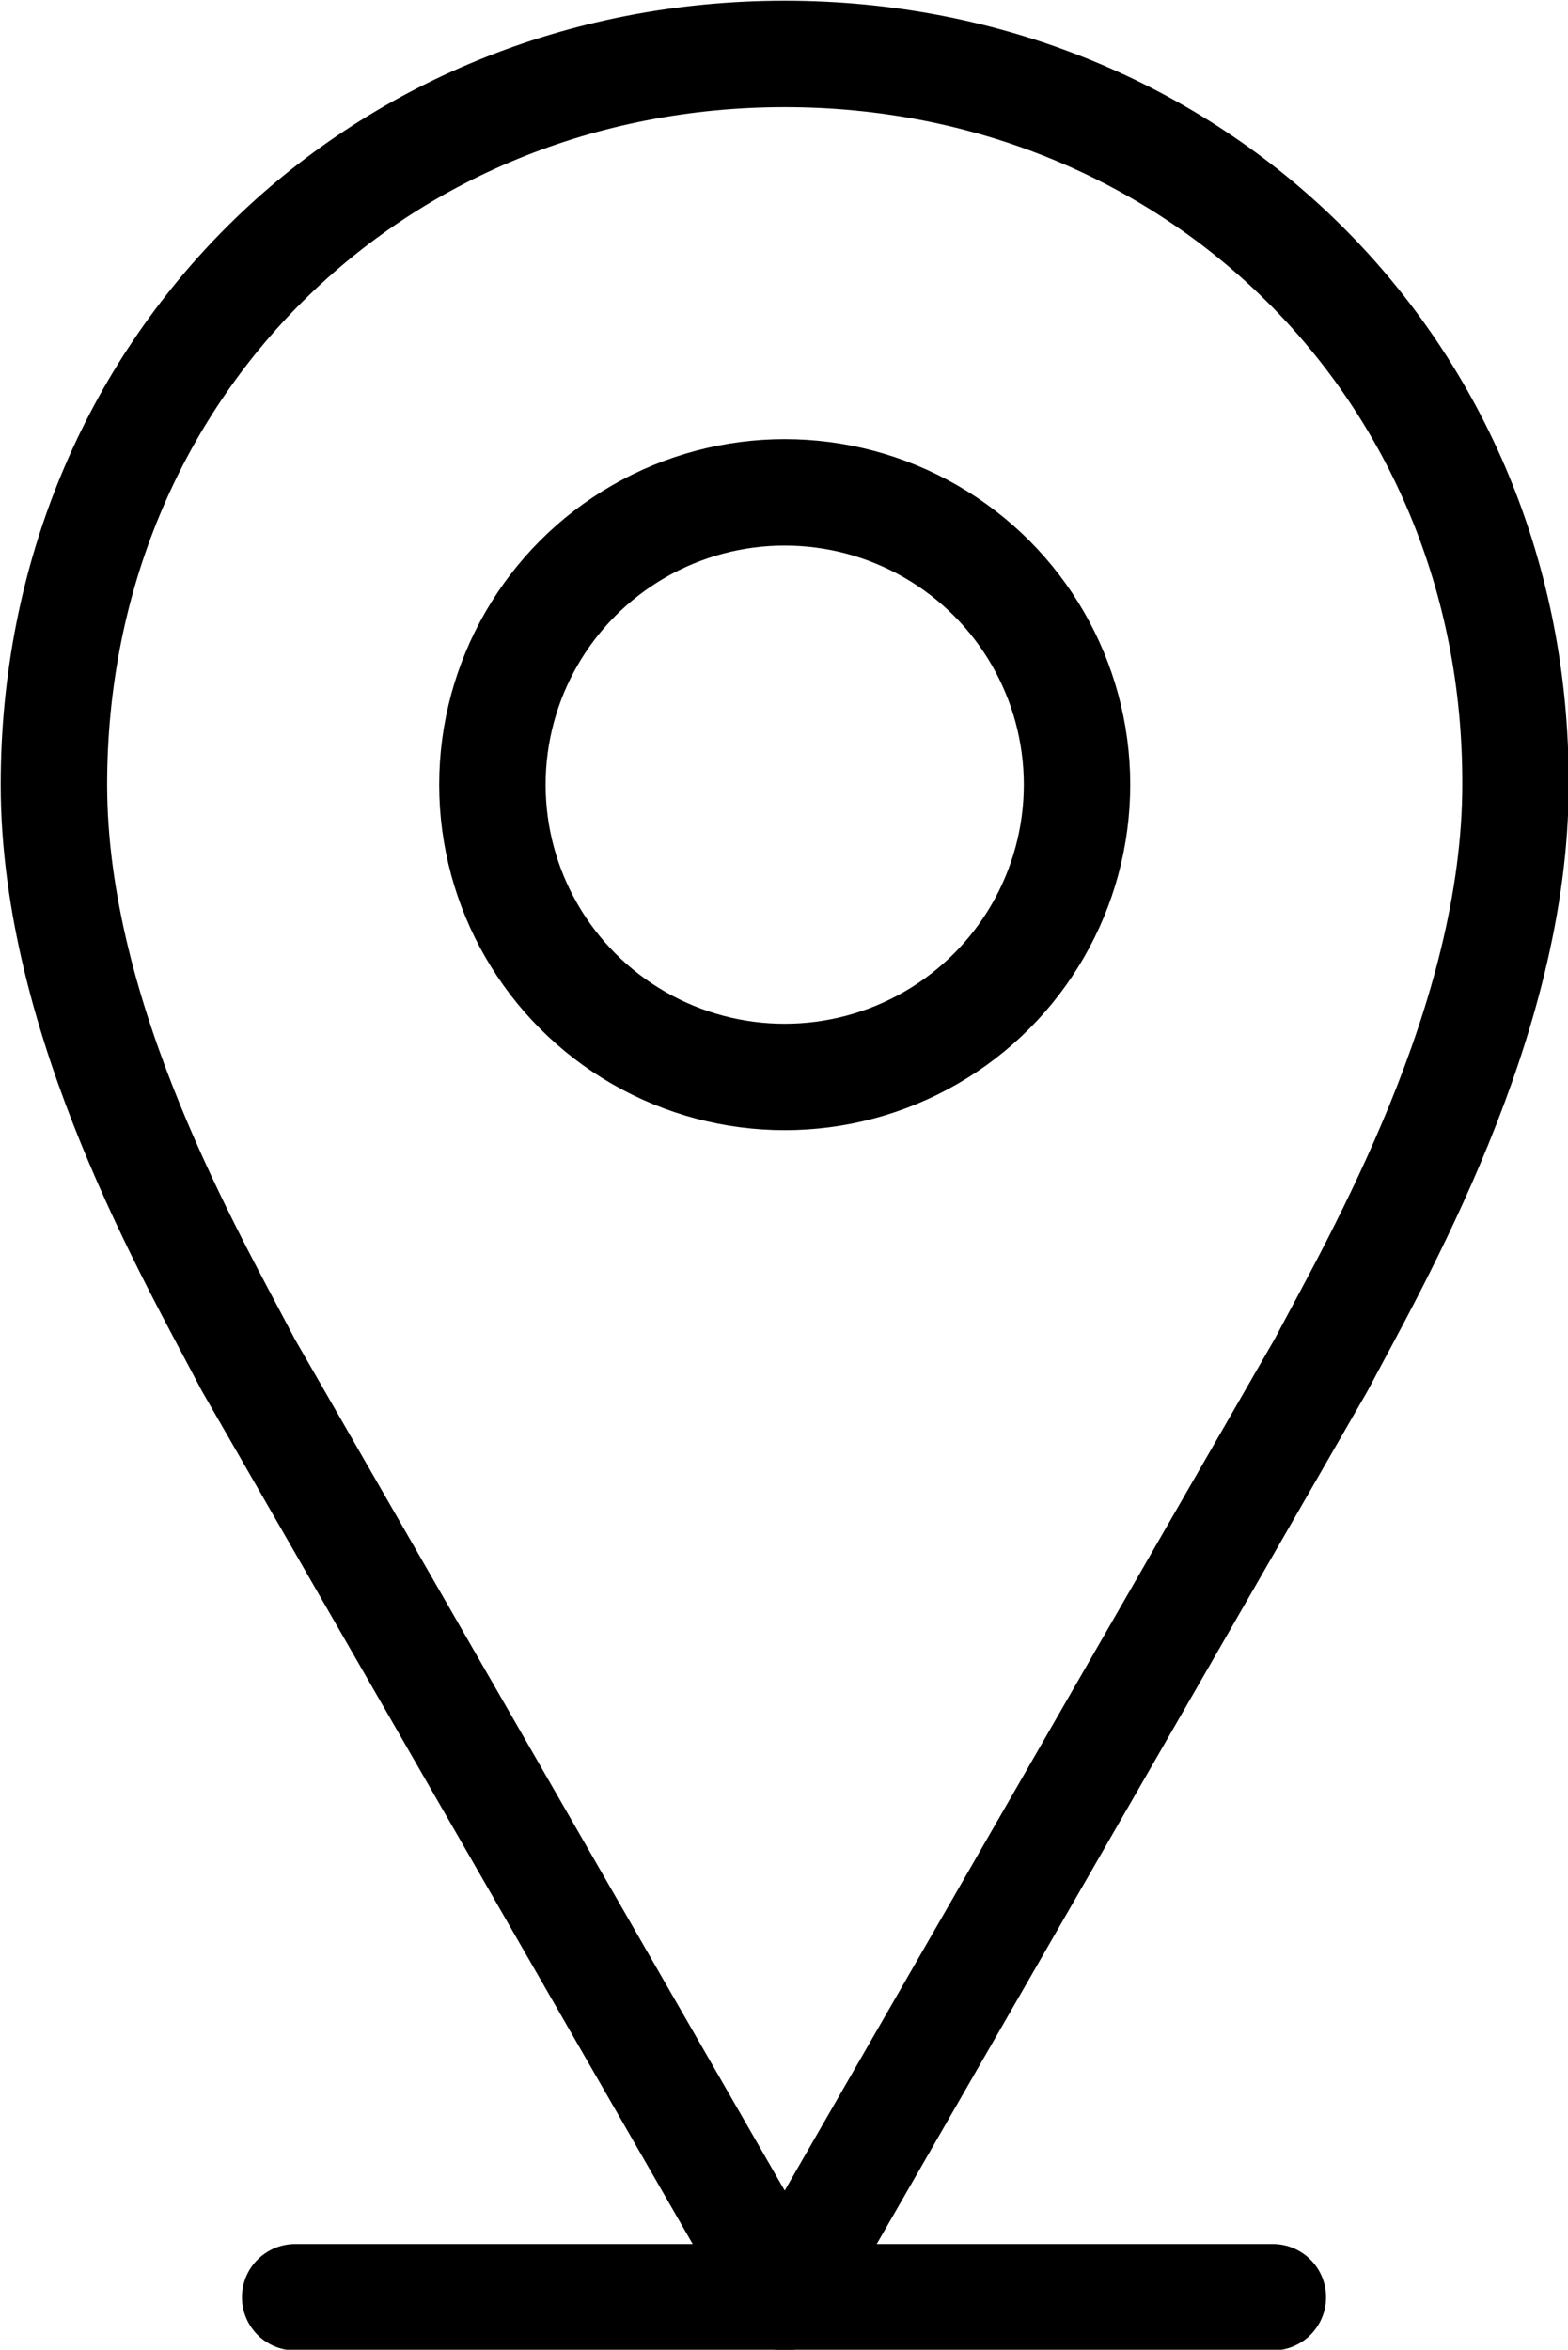 <?xml version="1.0" encoding="UTF-8"?><svg id="_レイヤー_2" xmlns="http://www.w3.org/2000/svg" viewBox="0 0 11.05 16.56"><defs><style>.cls-1{fill:none;stroke:#000;stroke-linecap:round;stroke-linejoin:round;stroke-width:.75px;}</style></defs><g id="_レイヤー_1-2"><g id="_レイヤー_3"><path class="cls-1" d="M5.53.38C2.65.38.38,2.59.38,5.53c0,1.67.98,3.34,1.37,4.09l3.78,6.57,3.78-6.57c.39-.74,1.37-2.42,1.37-4.09.01-2.93-2.27-5.15-5.15-5.15Z"/><circle class="cls-1" cx="5.53" cy="5.53" r="2.06"/><line class="cls-1" x1="2.08" y1="16.19" x2="8.97" y2="16.19"/></g></g></svg>
